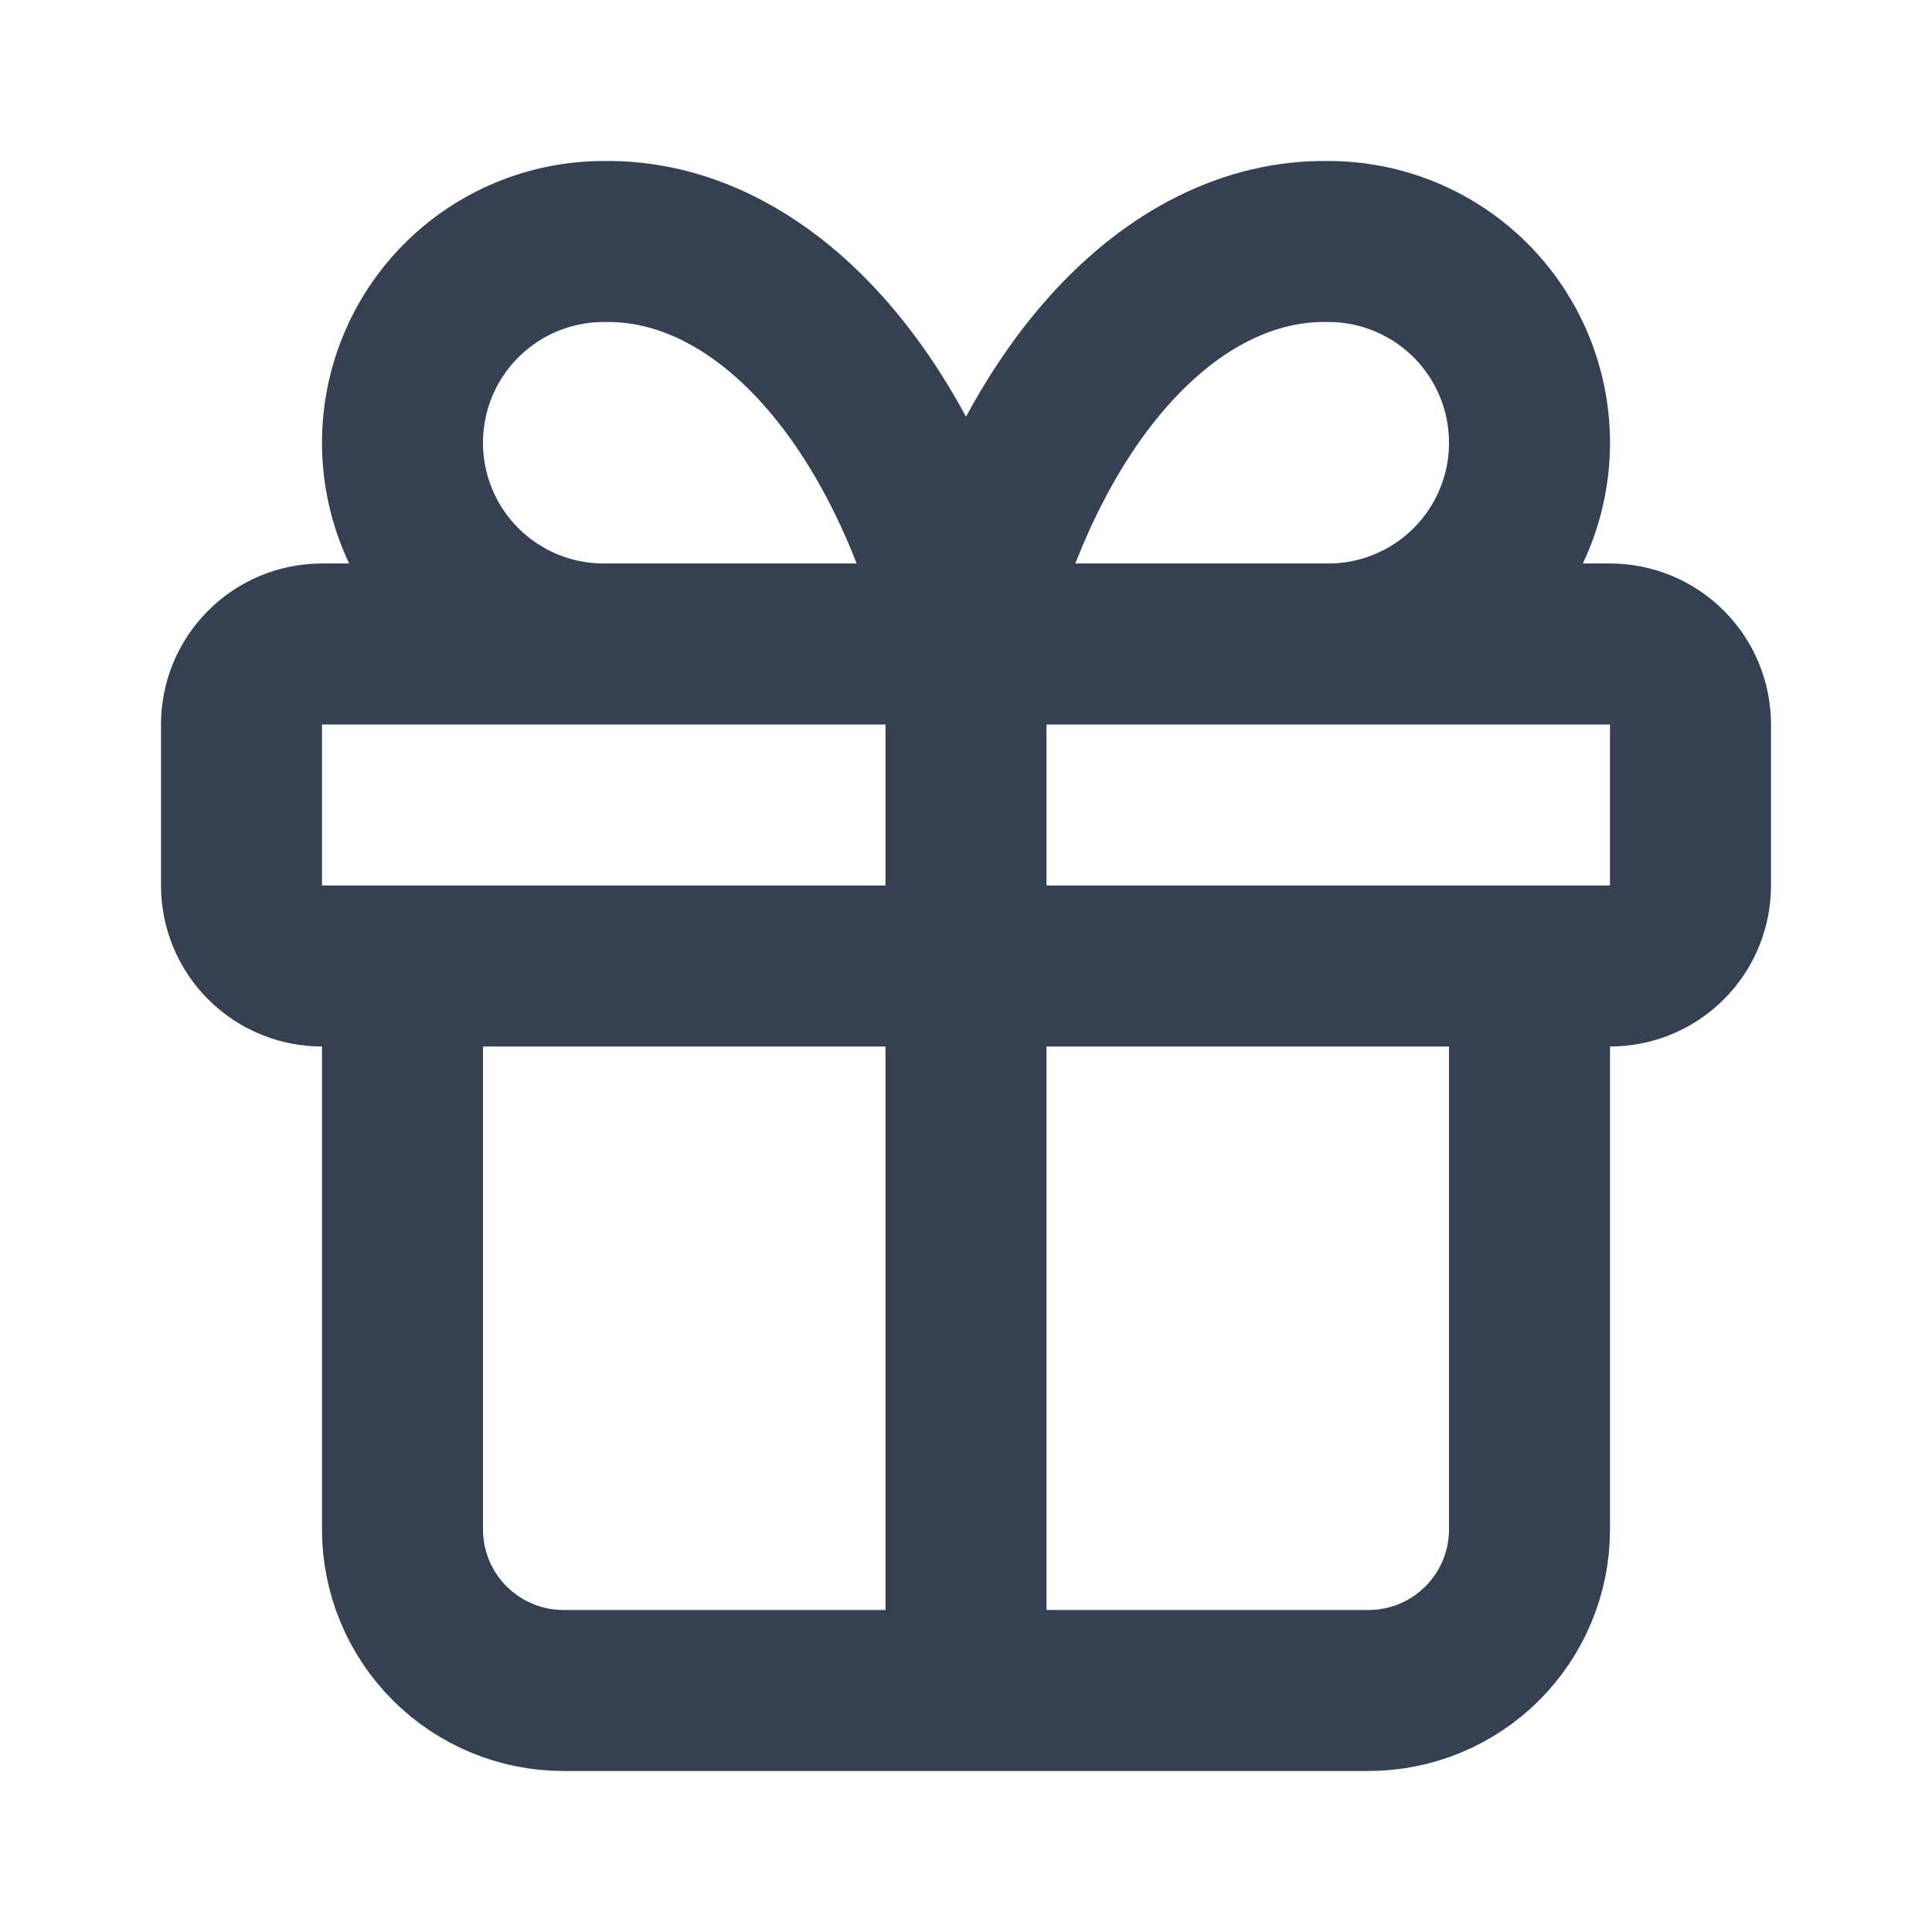 <svg width="24" height="24" viewBox="0 0 24 24" fill="none" xmlns="http://www.w3.org/2000/svg">
<path d="M12 8V21M12 8C11.638 6.509 11.015 5.235 10.213 4.343C9.41 3.451 8.465 2.983 7.5 3C6.837 3 6.201 3.263 5.732 3.732C5.263 4.201 5 4.837 5 5.5C5 6.163 5.263 6.799 5.732 7.268C6.201 7.737 6.837 8 7.5 8M12 8C12.362 6.509 12.985 5.235 13.787 4.343C14.59 3.451 15.535 2.983 16.5 3C17.163 3 17.799 3.263 18.268 3.732C18.737 4.201 19 4.837 19 5.5C19 6.163 18.737 6.799 18.268 7.268C17.799 7.737 17.163 8 16.5 8M19 12V19C19 19.53 18.789 20.039 18.414 20.414C18.039 20.789 17.53 21 17 21H7C6.47 21 5.961 20.789 5.586 20.414C5.211 20.039 5 19.53 5 19V12M3 9C3 8.735 3.105 8.48 3.293 8.293C3.48 8.105 3.735 8 4 8H20C20.265 8 20.52 8.105 20.707 8.293C20.895 8.48 21 8.735 21 9V11C21 11.265 20.895 11.52 20.707 11.707C20.52 11.895 20.265 12 20 12H4C3.735 12 3.48 11.895 3.293 11.707C3.105 11.52 3 11.265 3 11V9Z" stroke="#354052" stroke-width="2" stroke-linecap="round" stroke-linejoin="round"/>
</svg>
